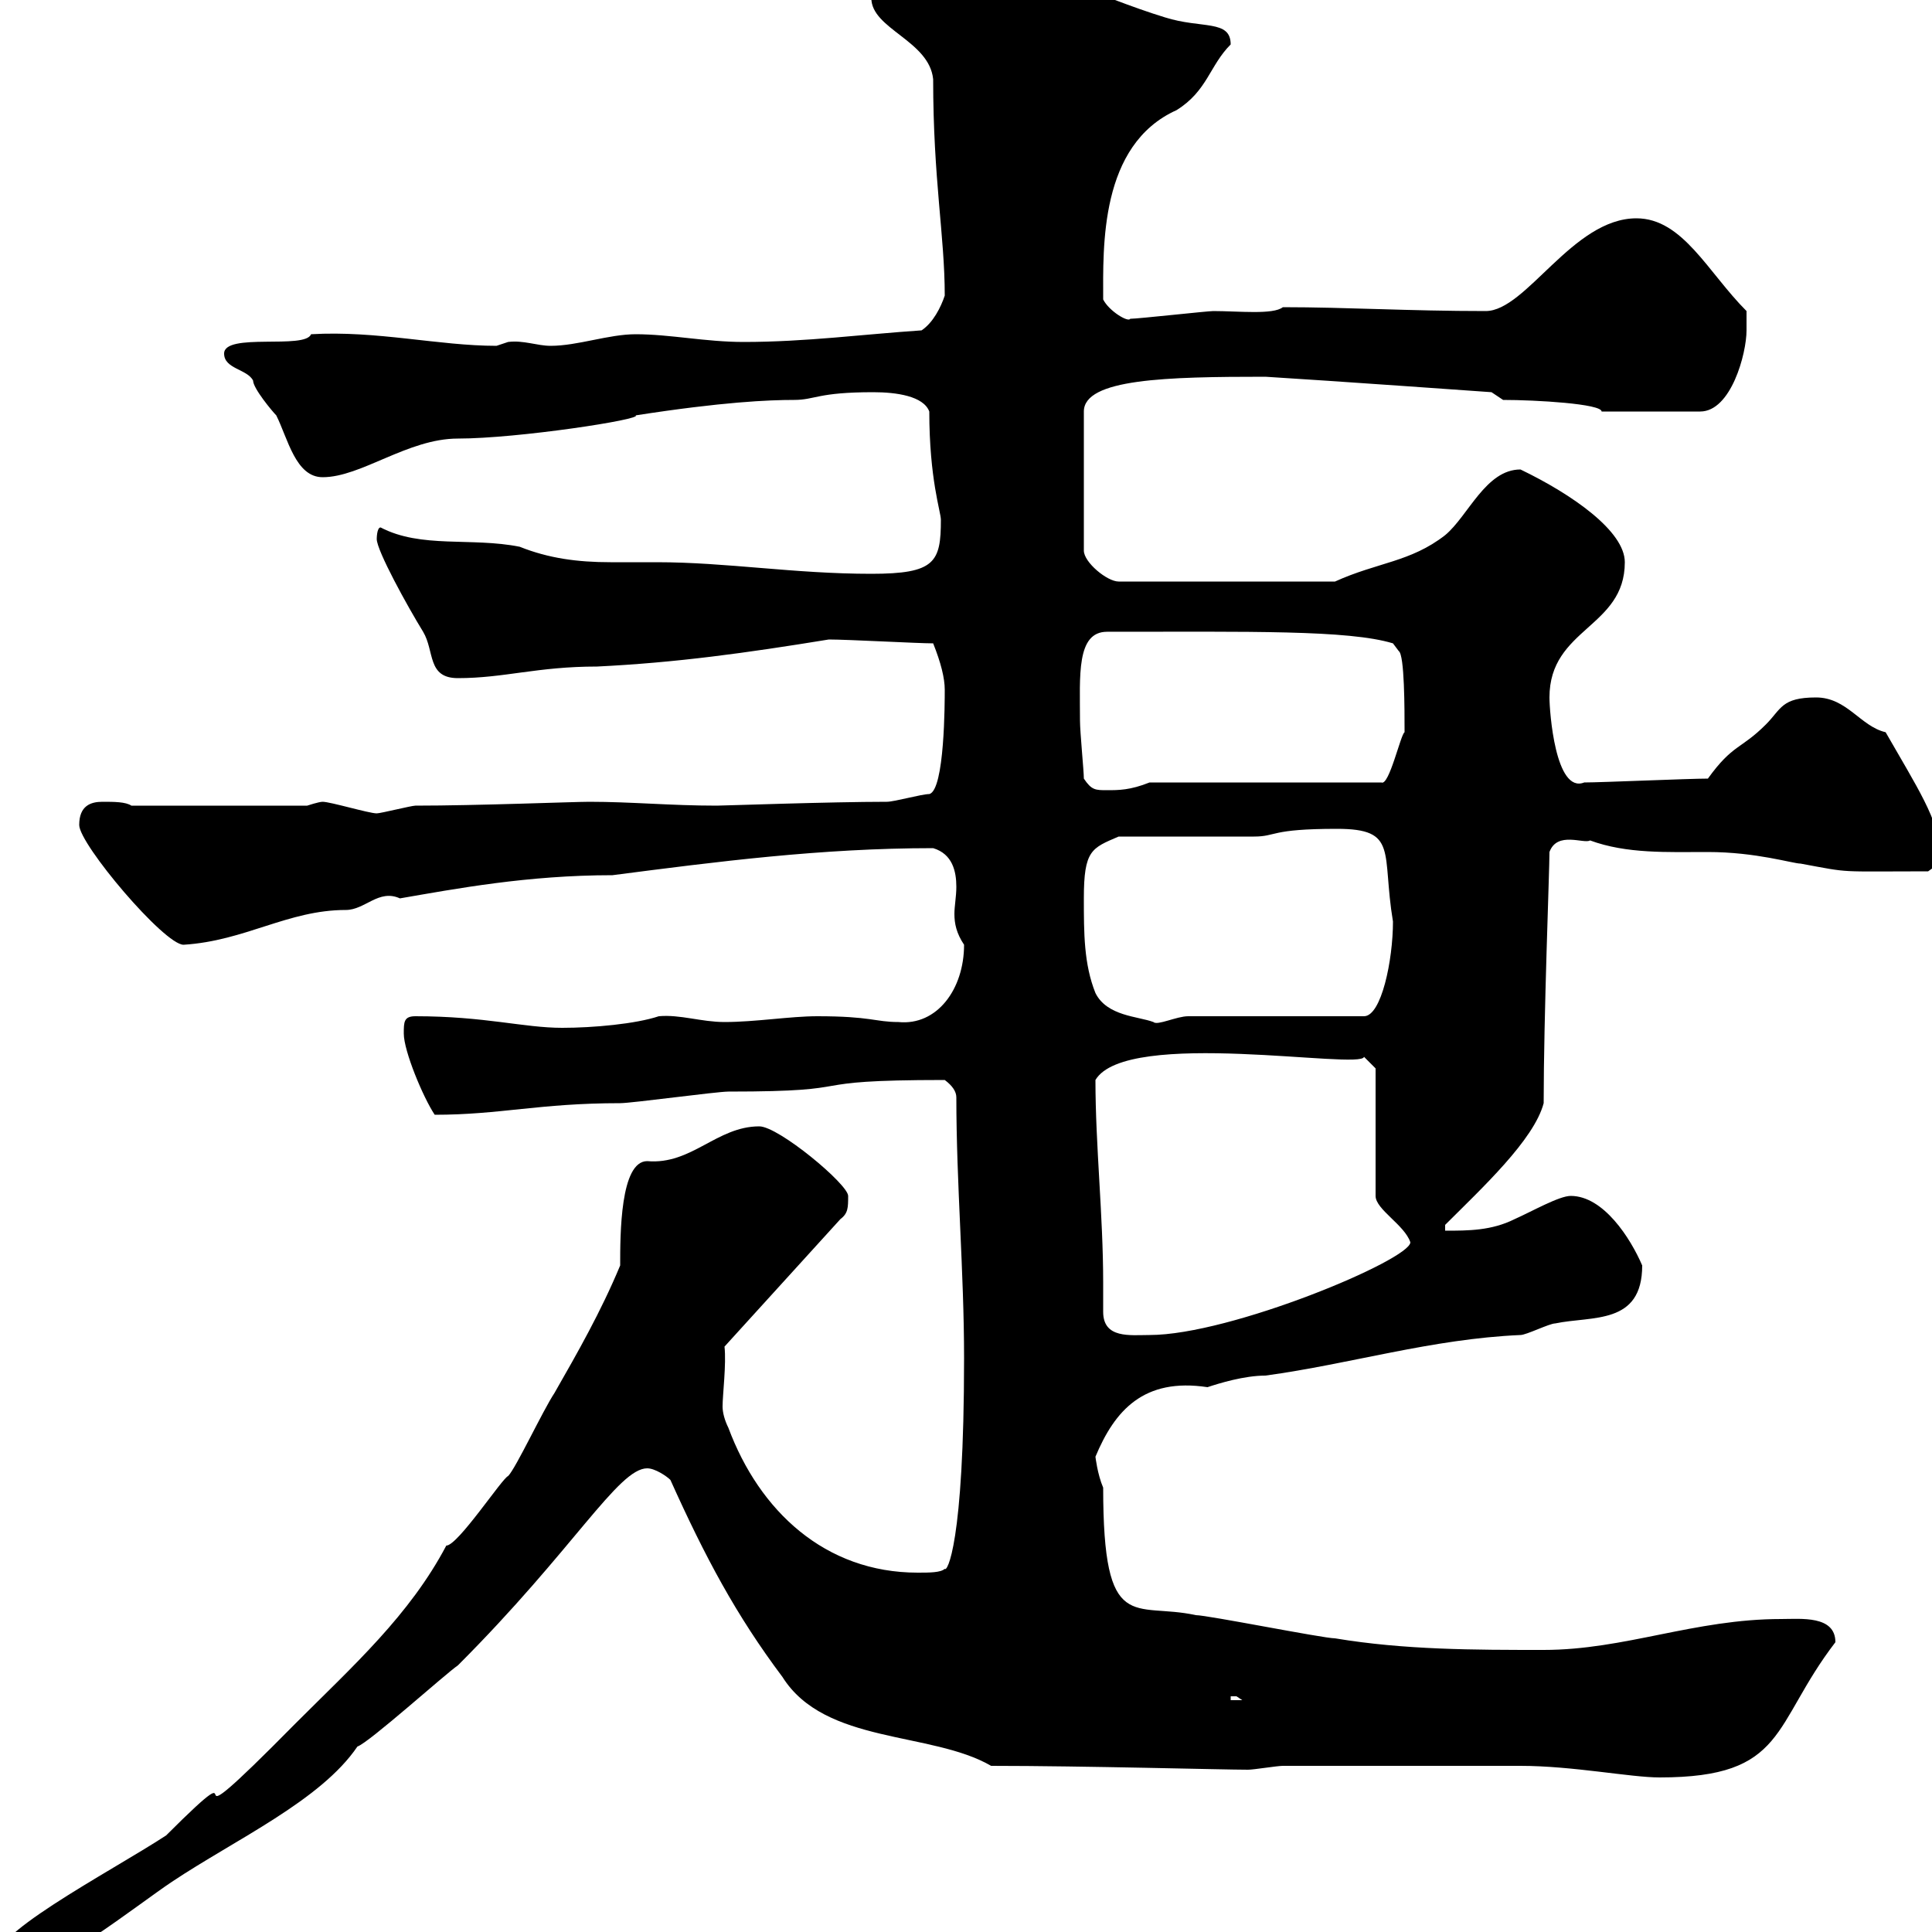 <svg xmlns="http://www.w3.org/2000/svg" xmlns:xlink="http://www.w3.org/1999/xlink" width="300" height="300"><path d="M-0.30 304.80C-0.30 306.60 0.60 306.60 2.40 306.60C7.80 306.60 21.30 295.80 26.70 292.20C36.60 285.60 49.80 279.60 55.50 271.20C57.30 270.60 69.30 259.80 71.10 258.60C89.10 240.60 96 228 100.50 228C101.70 228 103.50 229.20 104.10 229.80C109.50 241.80 114.30 250.80 121.50 260.40C128.10 270.90 144.60 268.80 153.90 274.20C168.30 274.20 189.90 274.80 193.80 274.80C194.70 274.80 198.30 274.20 199.20 274.20L236.10 274.20C244.20 274.20 253.20 276 257.70 276C277.50 276 275.10 267.90 285 255C285 250.80 279.60 251.40 276.60 251.40C263.10 251.40 252.30 256.20 239.70 256.20C228.90 256.20 218.10 256.20 207.30 254.40C205.50 254.40 187.50 250.80 185.70 250.80C176.10 248.70 171.30 254.10 171.30 231C170.40 228.90 170.10 226.20 170.10 226.20C173.10 219 177.60 213.90 187.50 215.40C189.30 214.80 193.20 213.60 196.50 213.60C209.70 211.80 222.30 207.90 236.10 207.30C237 207.30 240.60 205.50 241.50 205.50C247.20 204.30 255 205.80 255 196.50C253.20 192.30 249 185.70 243.90 185.70C242.10 185.70 237.90 188.10 235.20 189.30C231.60 191.10 228 191.10 224.40 191.10L224.40 190.20C230.10 184.50 238.20 177 239.70 171.30C239.70 157.80 240.60 135.30 240.60 132.30C241.80 129 246 131.10 246.90 130.50C252.60 132.60 258.90 132.30 265.20 132.30C272.70 132.30 278.40 134.10 279.60 134.10C287.70 135.60 285 135.30 299.40 135.30C301.20 134.10 301.20 133.50 301.20 132.30C301.20 127.50 297.60 122.10 292.80 113.70C288.90 112.80 286.80 108.30 282 108.30C276.60 108.30 276.60 110.10 274.20 112.50C270.30 116.40 269.10 115.50 265.20 120.90C262.20 120.90 248.70 121.50 246 121.50C241.50 123.30 240.60 110.40 240.60 108.30C240.60 97.50 252.30 97.50 252.30 87.30C252.30 82.50 244.20 76.80 236.10 72.90C230.70 72.90 228 80.10 224.40 83.10C219 87.30 213.90 87.30 207.30 90.30L173.70 90.30C171.90 90.30 168.30 87.30 168.30 85.50L168.30 63.90C168.30 58.80 181.20 58.50 196.50 58.50C206.40 59.10 231.60 60.90 231.60 60.90L233.40 62.10C238.50 62.10 248.70 62.70 248.70 63.90L264 63.90C268.80 63.90 271.20 54.90 271.20 51.30C271.20 51.30 271.20 48.30 271.20 48.30C265.20 42.30 261.30 33.90 254.10 33.90C244.20 33.90 237 48.30 230.70 48.30C218.70 48.30 209.10 47.70 199.20 47.70C197.70 48.90 192.30 48.30 188.40 48.30C187.50 48.30 176.70 49.50 175.50 49.50C175.20 50.10 172.20 48.30 171.30 46.50C171.30 38.40 170.70 22.50 182.70 17.10C187.50 14.10 187.80 10.20 191.10 6.90C191.10 3 186.60 4.50 180.90 2.70C170.10-0.60 161.40-5.70 150.30-5.70C148.50-5.70 135.30-2.70 135.30-0.30C135.30 4.50 144.30 6.30 144.90 12.30C144.90 27.90 146.70 36.60 146.70 45.90C146.10 47.70 144.90 50.10 143.10 51.30C134.10 51.90 125.10 53.10 115.50 53.10C109.50 53.10 104.10 51.90 98.70 51.90C94.50 51.90 89.70 53.70 85.50 53.70C83.40 53.70 81.30 52.80 78.90 53.10C78.90 53.10 77.10 53.70 77.10 53.70C68.10 53.70 58.50 51.30 48.30 51.90C47.40 54.30 34.80 51.60 34.80 54.90C34.80 57.30 38.40 57.30 39.30 59.10C39.30 60.30 42.30 63.90 42.90 64.50C44.70 68.10 45.90 74.10 50.10 74.10C56.10 74.10 63.30 68.10 71.10 68.10C80.40 68.10 99.90 65.10 98.70 64.50C112.20 62.40 119.40 62.10 123.30 62.10C126.60 62.10 126.90 60.90 135.60 60.90C139.20 60.90 143.40 61.50 144.30 63.90C144.30 74.40 146.10 79.50 146.10 80.70C146.10 87.30 145.20 89.10 135.30 89.10C123.30 89.10 112.80 87.30 102 87.30C99.60 87.30 97.50 87.30 94.80 87.30C89.70 87.30 85.20 86.70 80.70 84.90C73.20 83.40 65.40 85.20 59.10 81.90C58.50 81.90 58.50 83.70 58.50 83.70C58.50 85.50 63.30 94.20 65.70 98.10C67.50 101.10 66.30 105.30 71.10 105.30C78.30 105.30 83.40 103.50 92.70 103.50C105 102.90 115.80 101.40 128.70 99.30C131.70 99.30 142.50 99.90 144.90 99.90C146.10 102.90 146.70 105.30 146.70 107.10C146.70 108.90 146.70 122.70 144.30 123.30C143.10 123.30 138.90 124.50 137.70 124.50C129 124.50 112.20 125.10 111.30 125.10C104.10 125.10 98.10 124.50 91.50 124.50C89.10 124.50 74.10 125.10 64.50 125.10C63.90 125.10 59.10 126.30 58.50 126.30C57.30 126.30 51.30 124.50 50.10 124.50C49.50 124.50 47.70 125.10 47.70 125.10L20.40 125.10C19.50 124.50 17.70 124.50 15.90 124.50C14.10 124.50 12.30 125.10 12.30 128.10C12.30 131.10 25.50 146.70 28.50 146.70C38.10 146.10 44.70 141.30 53.70 141.30C56.70 141.30 58.80 138 62.10 139.50C70.80 138 81.90 135.90 95.10 135.90C111.30 133.80 127.50 131.70 144.90 131.70C147.90 132.60 148.50 135.30 148.50 137.70C148.50 139.20 148.20 140.70 148.20 141.90C148.20 143.40 148.50 144.90 149.70 146.70C149.70 153.60 145.50 159.30 139.50 158.70C135.90 158.70 135.30 157.80 126.90 157.80C122.70 157.80 117.30 158.70 112.50 158.70C108.90 158.70 105.60 157.50 102.30 157.80C98.70 159 92.10 159.60 87.30 159.60C81.30 159.60 75.30 157.80 64.50 157.80C62.70 157.80 62.70 158.70 62.70 160.50C62.70 163.20 65.70 170.40 67.50 173.10C77.70 173.10 83.70 171.30 96.30 171.30C98.10 171.30 111.30 169.50 113.10 169.50C135.30 169.50 122.70 167.70 146.70 167.70C147.90 168.60 148.50 169.50 148.50 170.40C148.50 183.90 149.70 197.40 149.70 210.90C149.70 240 147 244.20 146.70 243.60C146.10 244.20 144.30 244.20 142.50 244.20C128.10 244.20 117.90 234.60 113.10 221.70C112.50 220.50 112.20 219.30 112.20 218.40C112.20 216.60 112.80 211.80 112.50 209.10L130.50 189.30C131.70 188.40 131.70 187.50 131.70 185.70C131.70 183.90 120.90 174.90 117.90 174.90C111.30 174.90 107.40 180.90 100.50 180.30C96.30 180.30 96.30 191.70 96.30 196.50C93.30 203.70 89.70 210 86.10 216.30C84.30 219 80.10 228 78.90 229.20C78 229.50 71.10 240 69.30 240C63.60 250.80 54.90 258.60 45.90 267.60C23.70 290.10 41.70 269.10 25.80 285C17.10 290.70-3.30 301.20-0.30 304.80ZM191.10 263.40C191.10 263.40 191.10 263.40 192 263.40C192 263.40 192.90 264 192.90 264L191.10 264ZM171.30 203.70C171.30 202.20 171.30 200.70 171.30 199.20C171.30 188.70 170.10 177.90 170.10 167.70C174.90 159.60 211.50 166.20 211.80 164.10L213.60 165.90L213.60 185.70C213.60 187.80 218.10 190.20 219 192.90C219 195.60 191.10 207.30 178.50 207.30C175.50 207.30 171.30 207.90 171.30 203.70ZM168.30 139.50C168.30 132 169.50 131.70 173.70 129.90C176.70 129.90 192 129.90 194.70 129.90C198.30 129.90 197.10 128.70 207.60 128.70C217.20 128.70 214.50 132.30 216.30 143.10C216.30 149.10 214.50 157.80 211.80 157.80L184.50 157.80C182.70 157.80 179.70 159.30 179.10 158.70C176.70 157.80 171.90 157.80 170.10 154.20C168.30 149.70 168.30 144.90 168.30 139.50ZM168.30 120.90C168.30 119.70 167.70 113.70 167.70 111.90C167.70 105 167.10 98.10 171.90 98.10C194.10 98.10 209.40 97.80 216.30 99.90L217.20 101.10C218.10 101.70 218.10 110.10 218.10 113.70C217.50 114 215.70 122.10 214.50 121.50L178.50 121.50C175.50 122.70 173.70 122.70 171.90 122.70C170.10 122.70 169.50 122.70 168.30 120.90Z"/></svg>